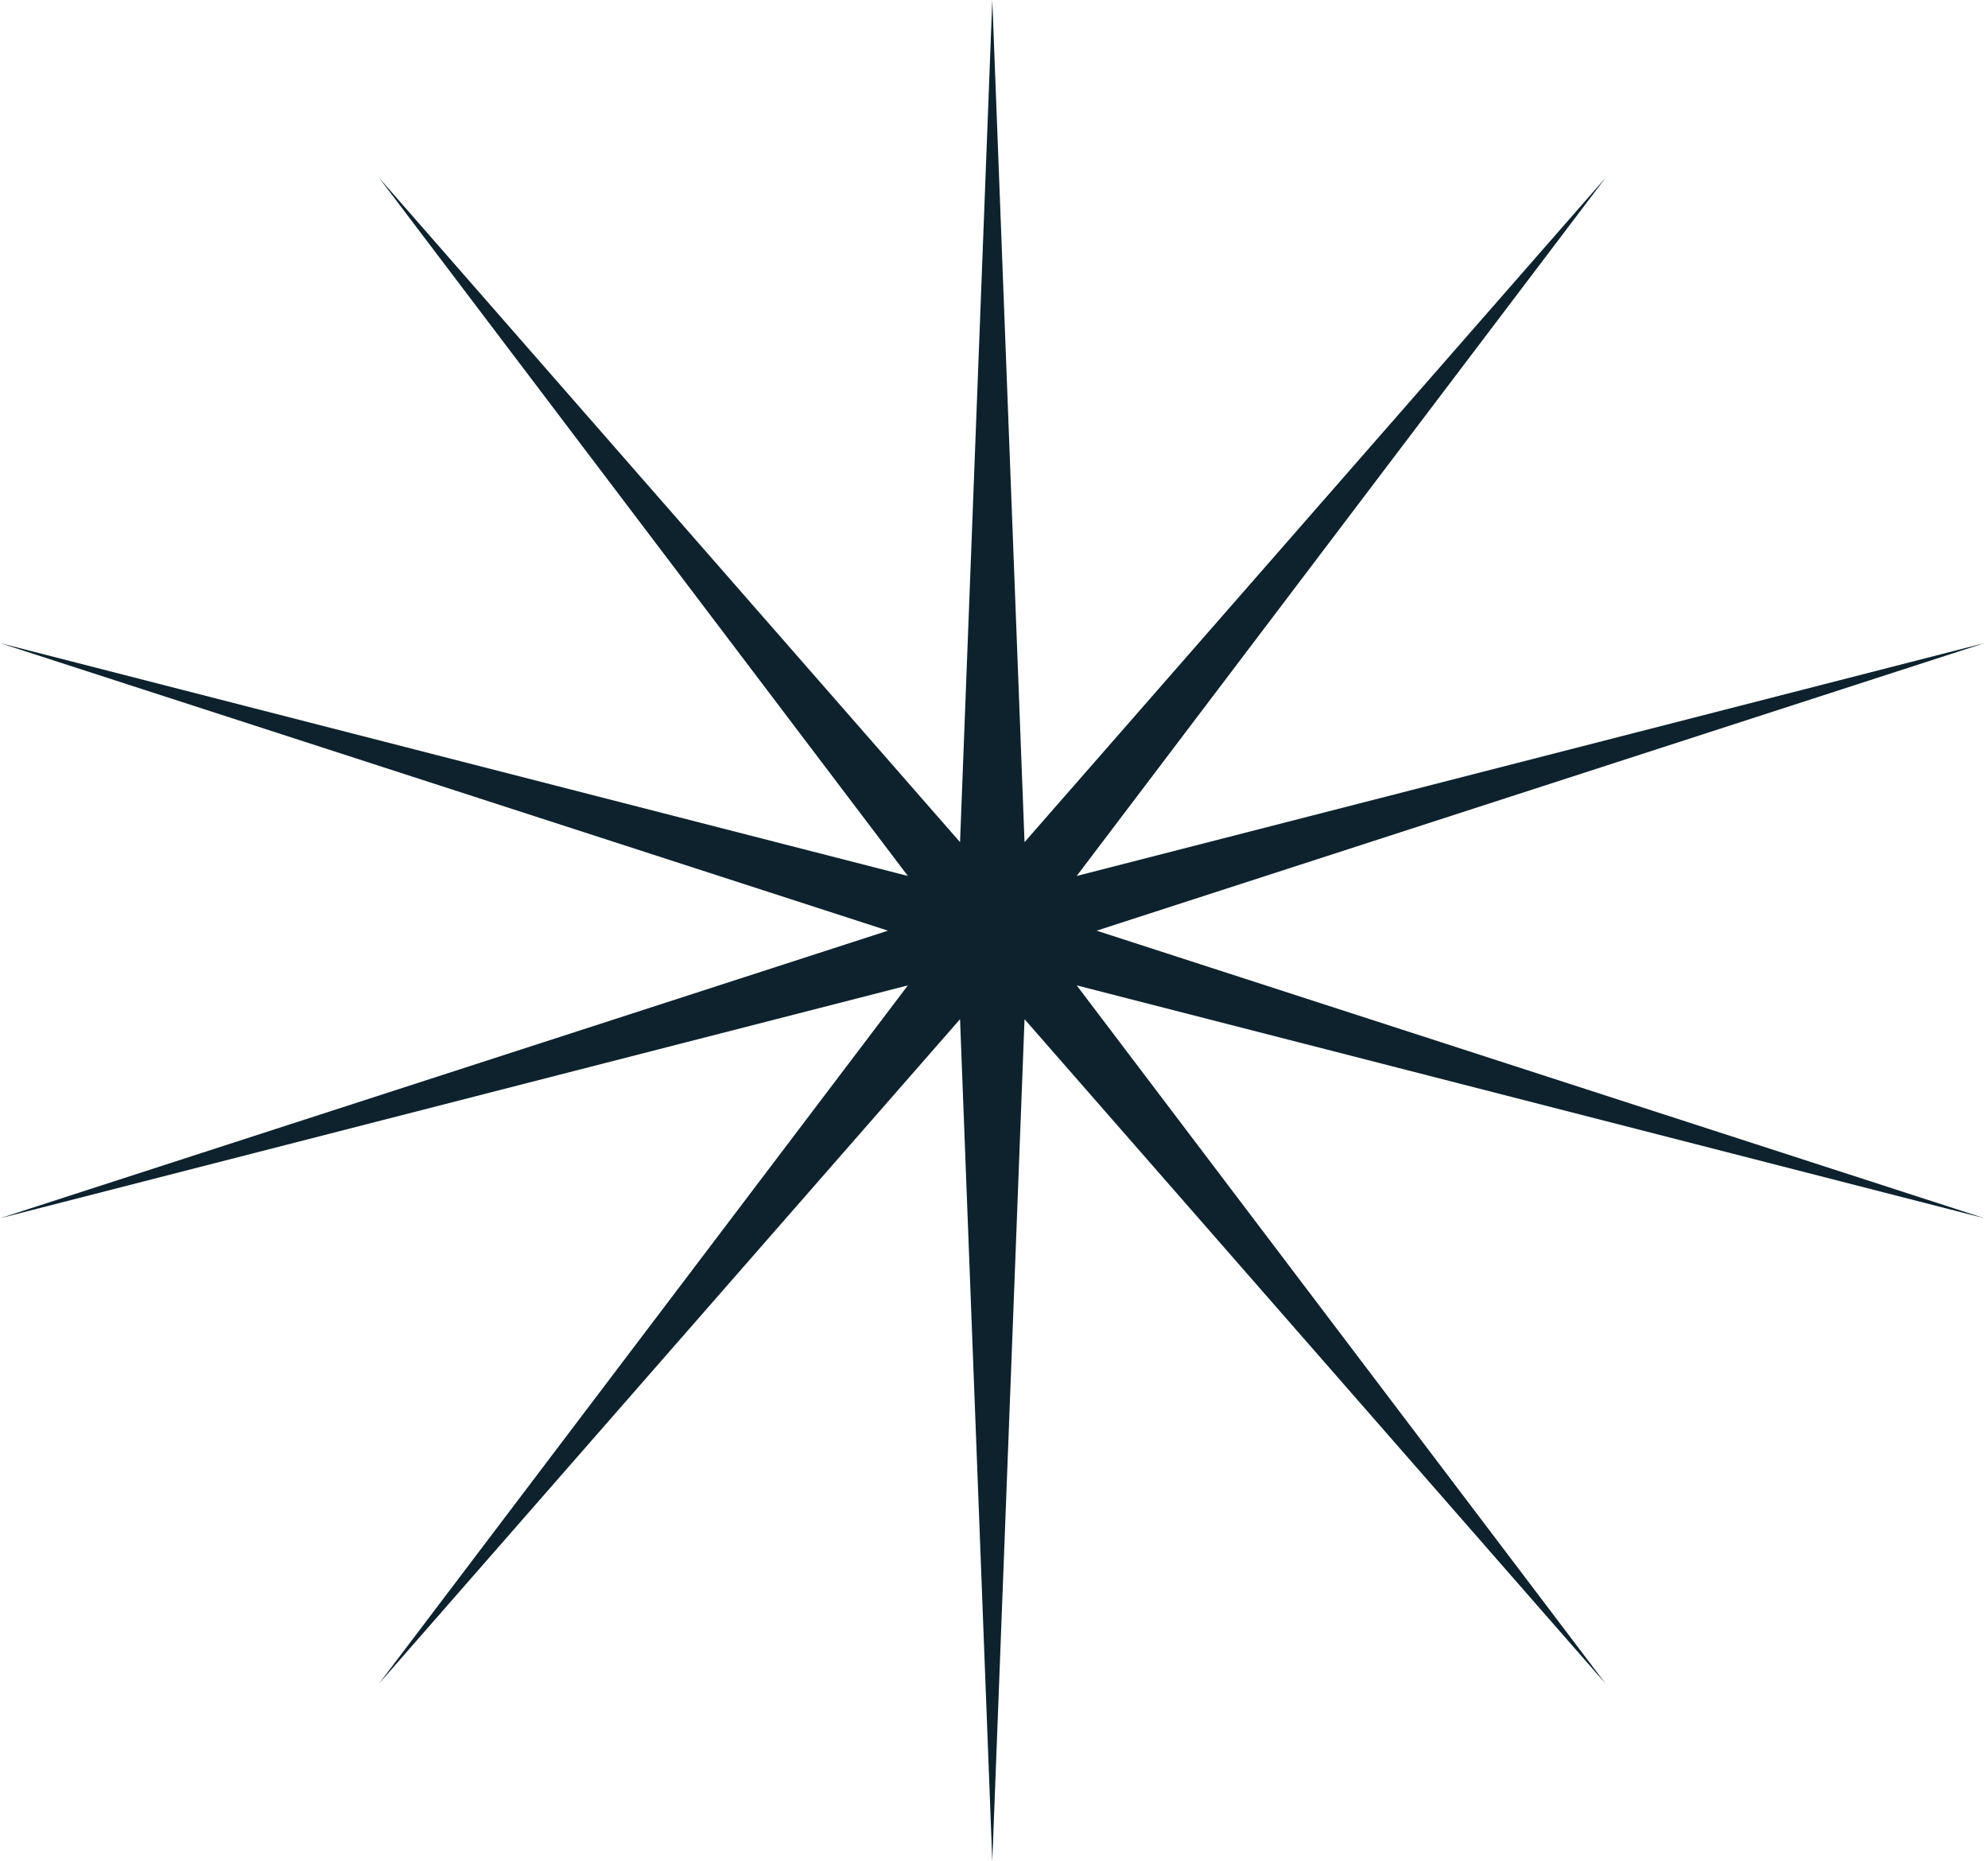 <?xml version="1.0" encoding="UTF-8"?> <svg xmlns="http://www.w3.org/2000/svg" width="282" height="264" viewBox="0 0 282 264" fill="none"> <path d="M140.758 0L145.331 119.446L227.75 25.21L152.731 124.241L281.514 91.21L155.558 132L281.514 172.79L152.731 139.759L227.75 238.79L145.331 144.554L140.758 264L136.184 144.554L53.766 238.79L128.784 139.759L0.001 172.79L125.958 132L0.001 91.21L128.784 124.241L53.766 25.21L136.184 119.446L140.758 0Z" fill="#0D222D"></path> </svg> 